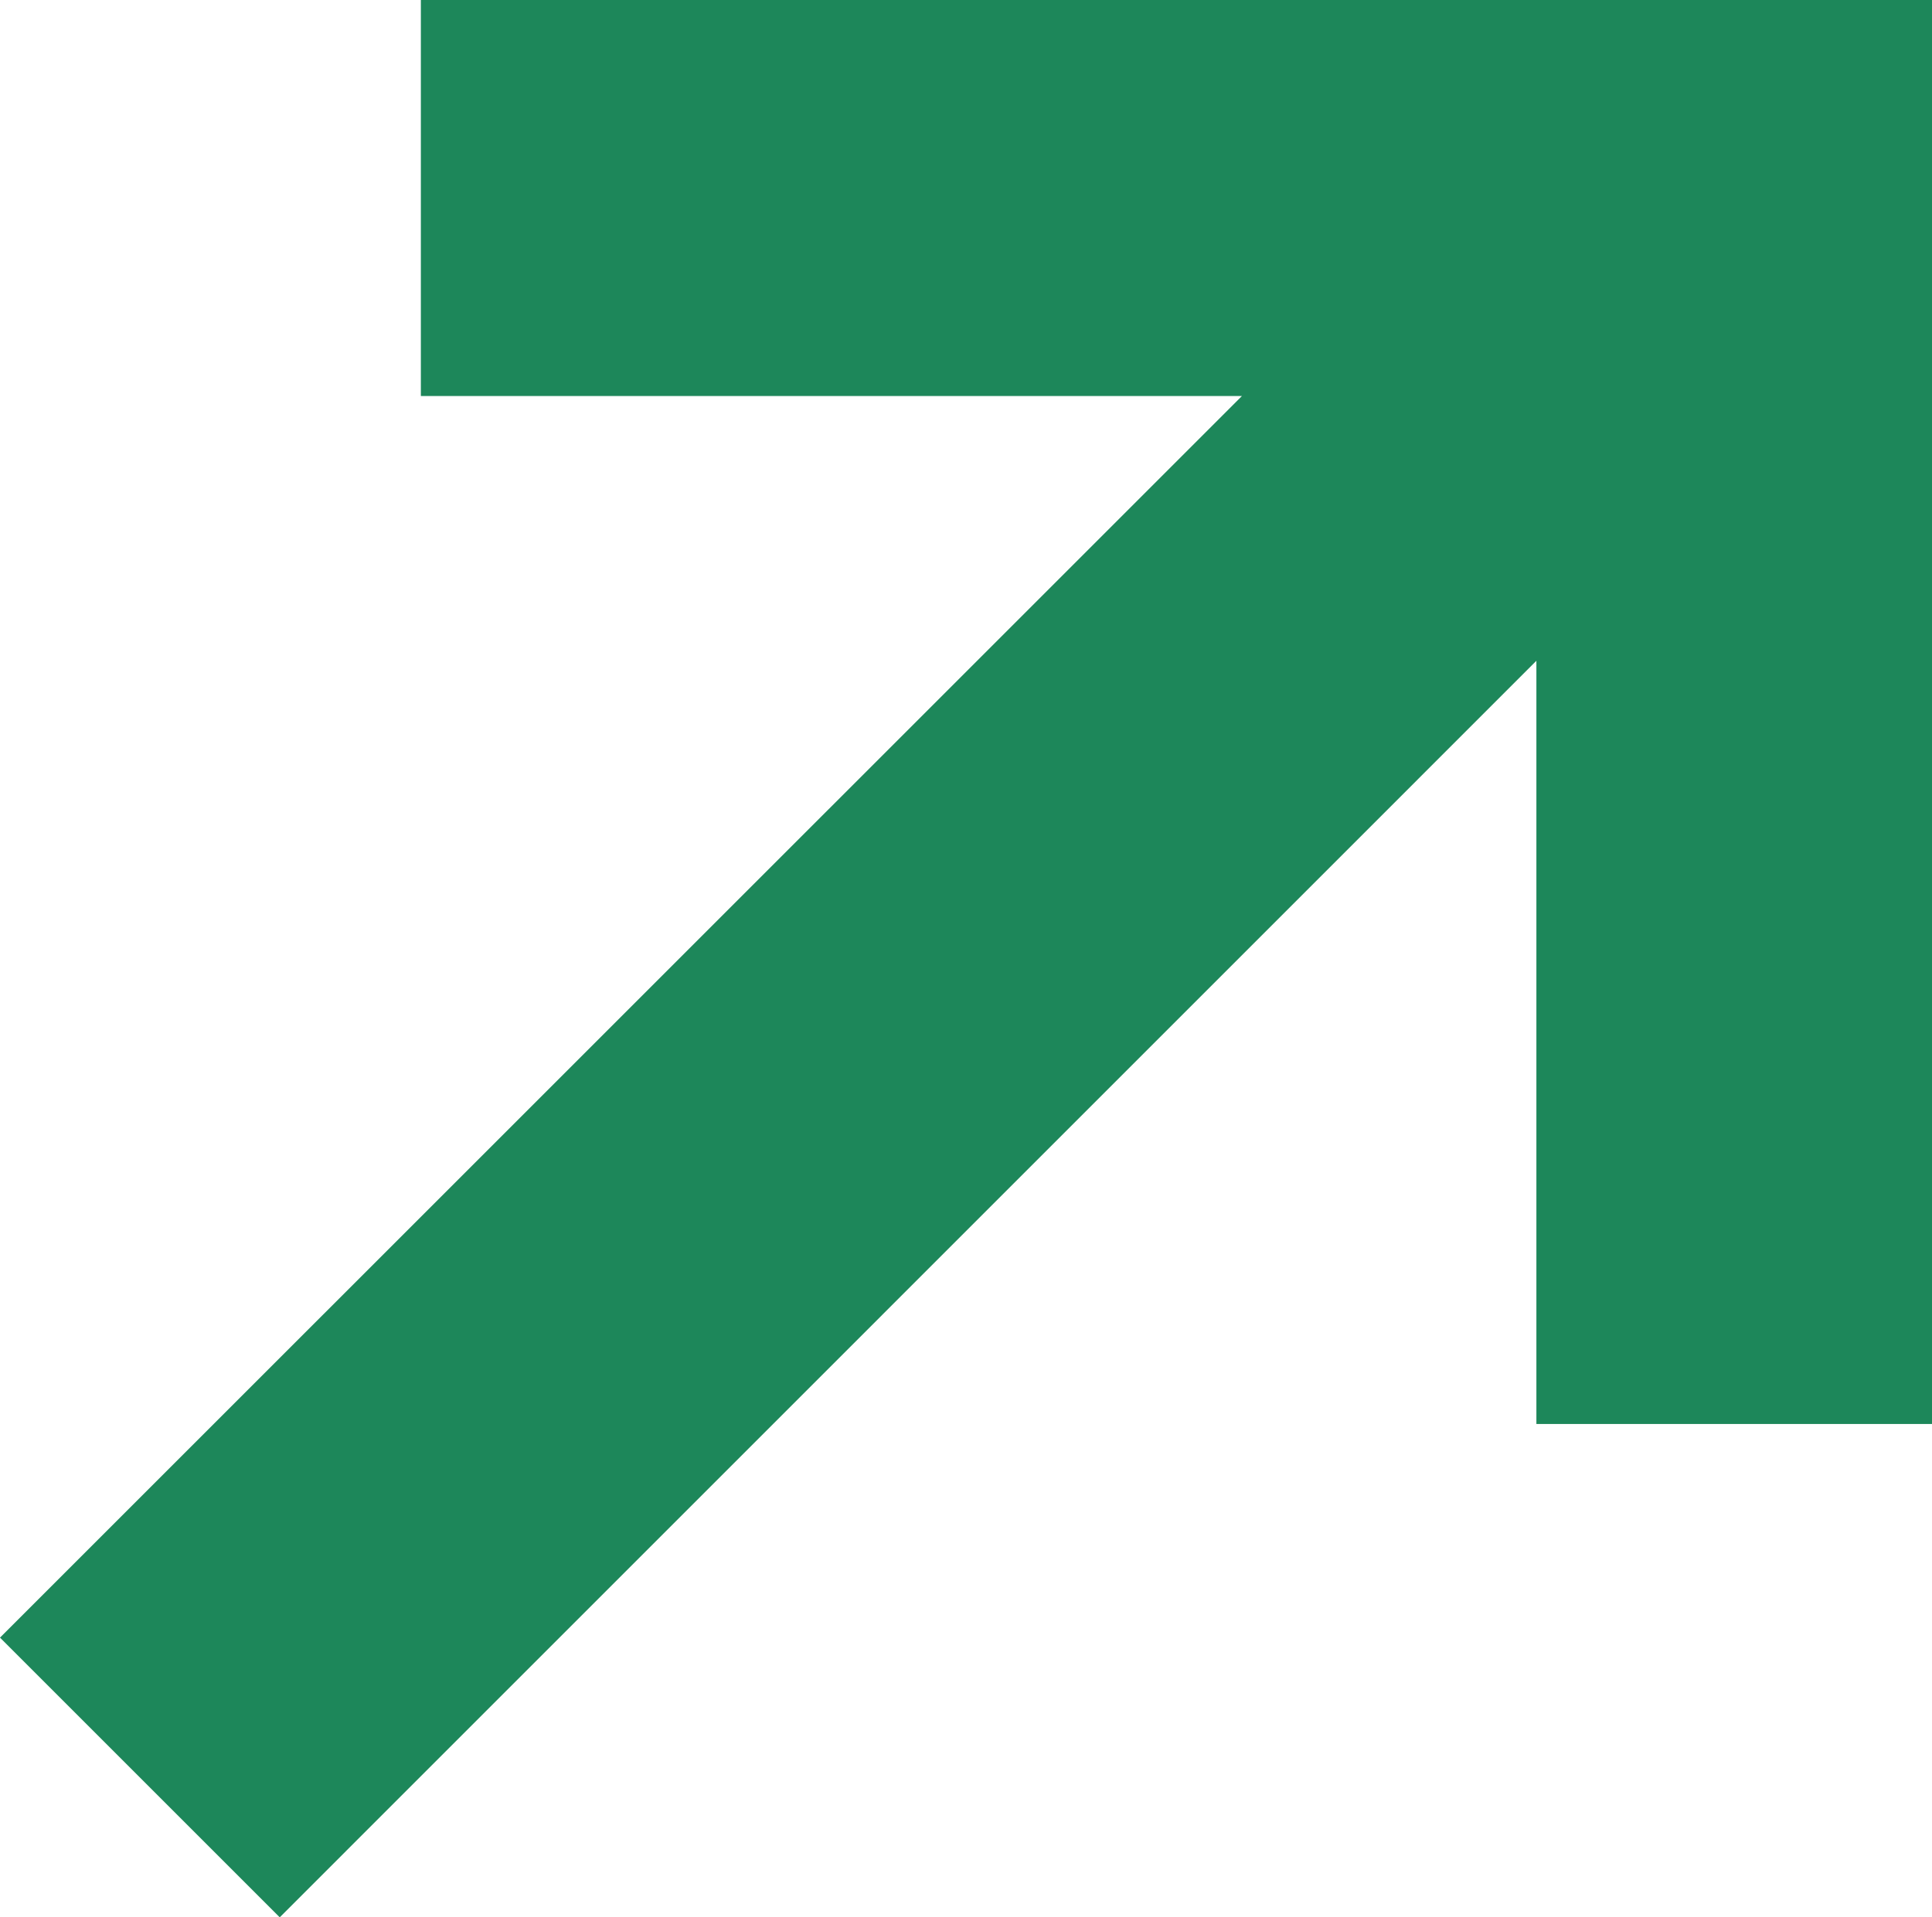 <svg xmlns="http://www.w3.org/2000/svg" width="15.608" height="15.491" viewBox="0 0 15.608 15.491">
  <path id="Path_9307" data-name="Path 9307" d="M3.4,0V3.2h6.633L0,13.232l2.26,2.26L12.412,5.339v6.167h3.2V0Z" transform="translate(0 0)" fill="#1d875a"/>
</svg>
